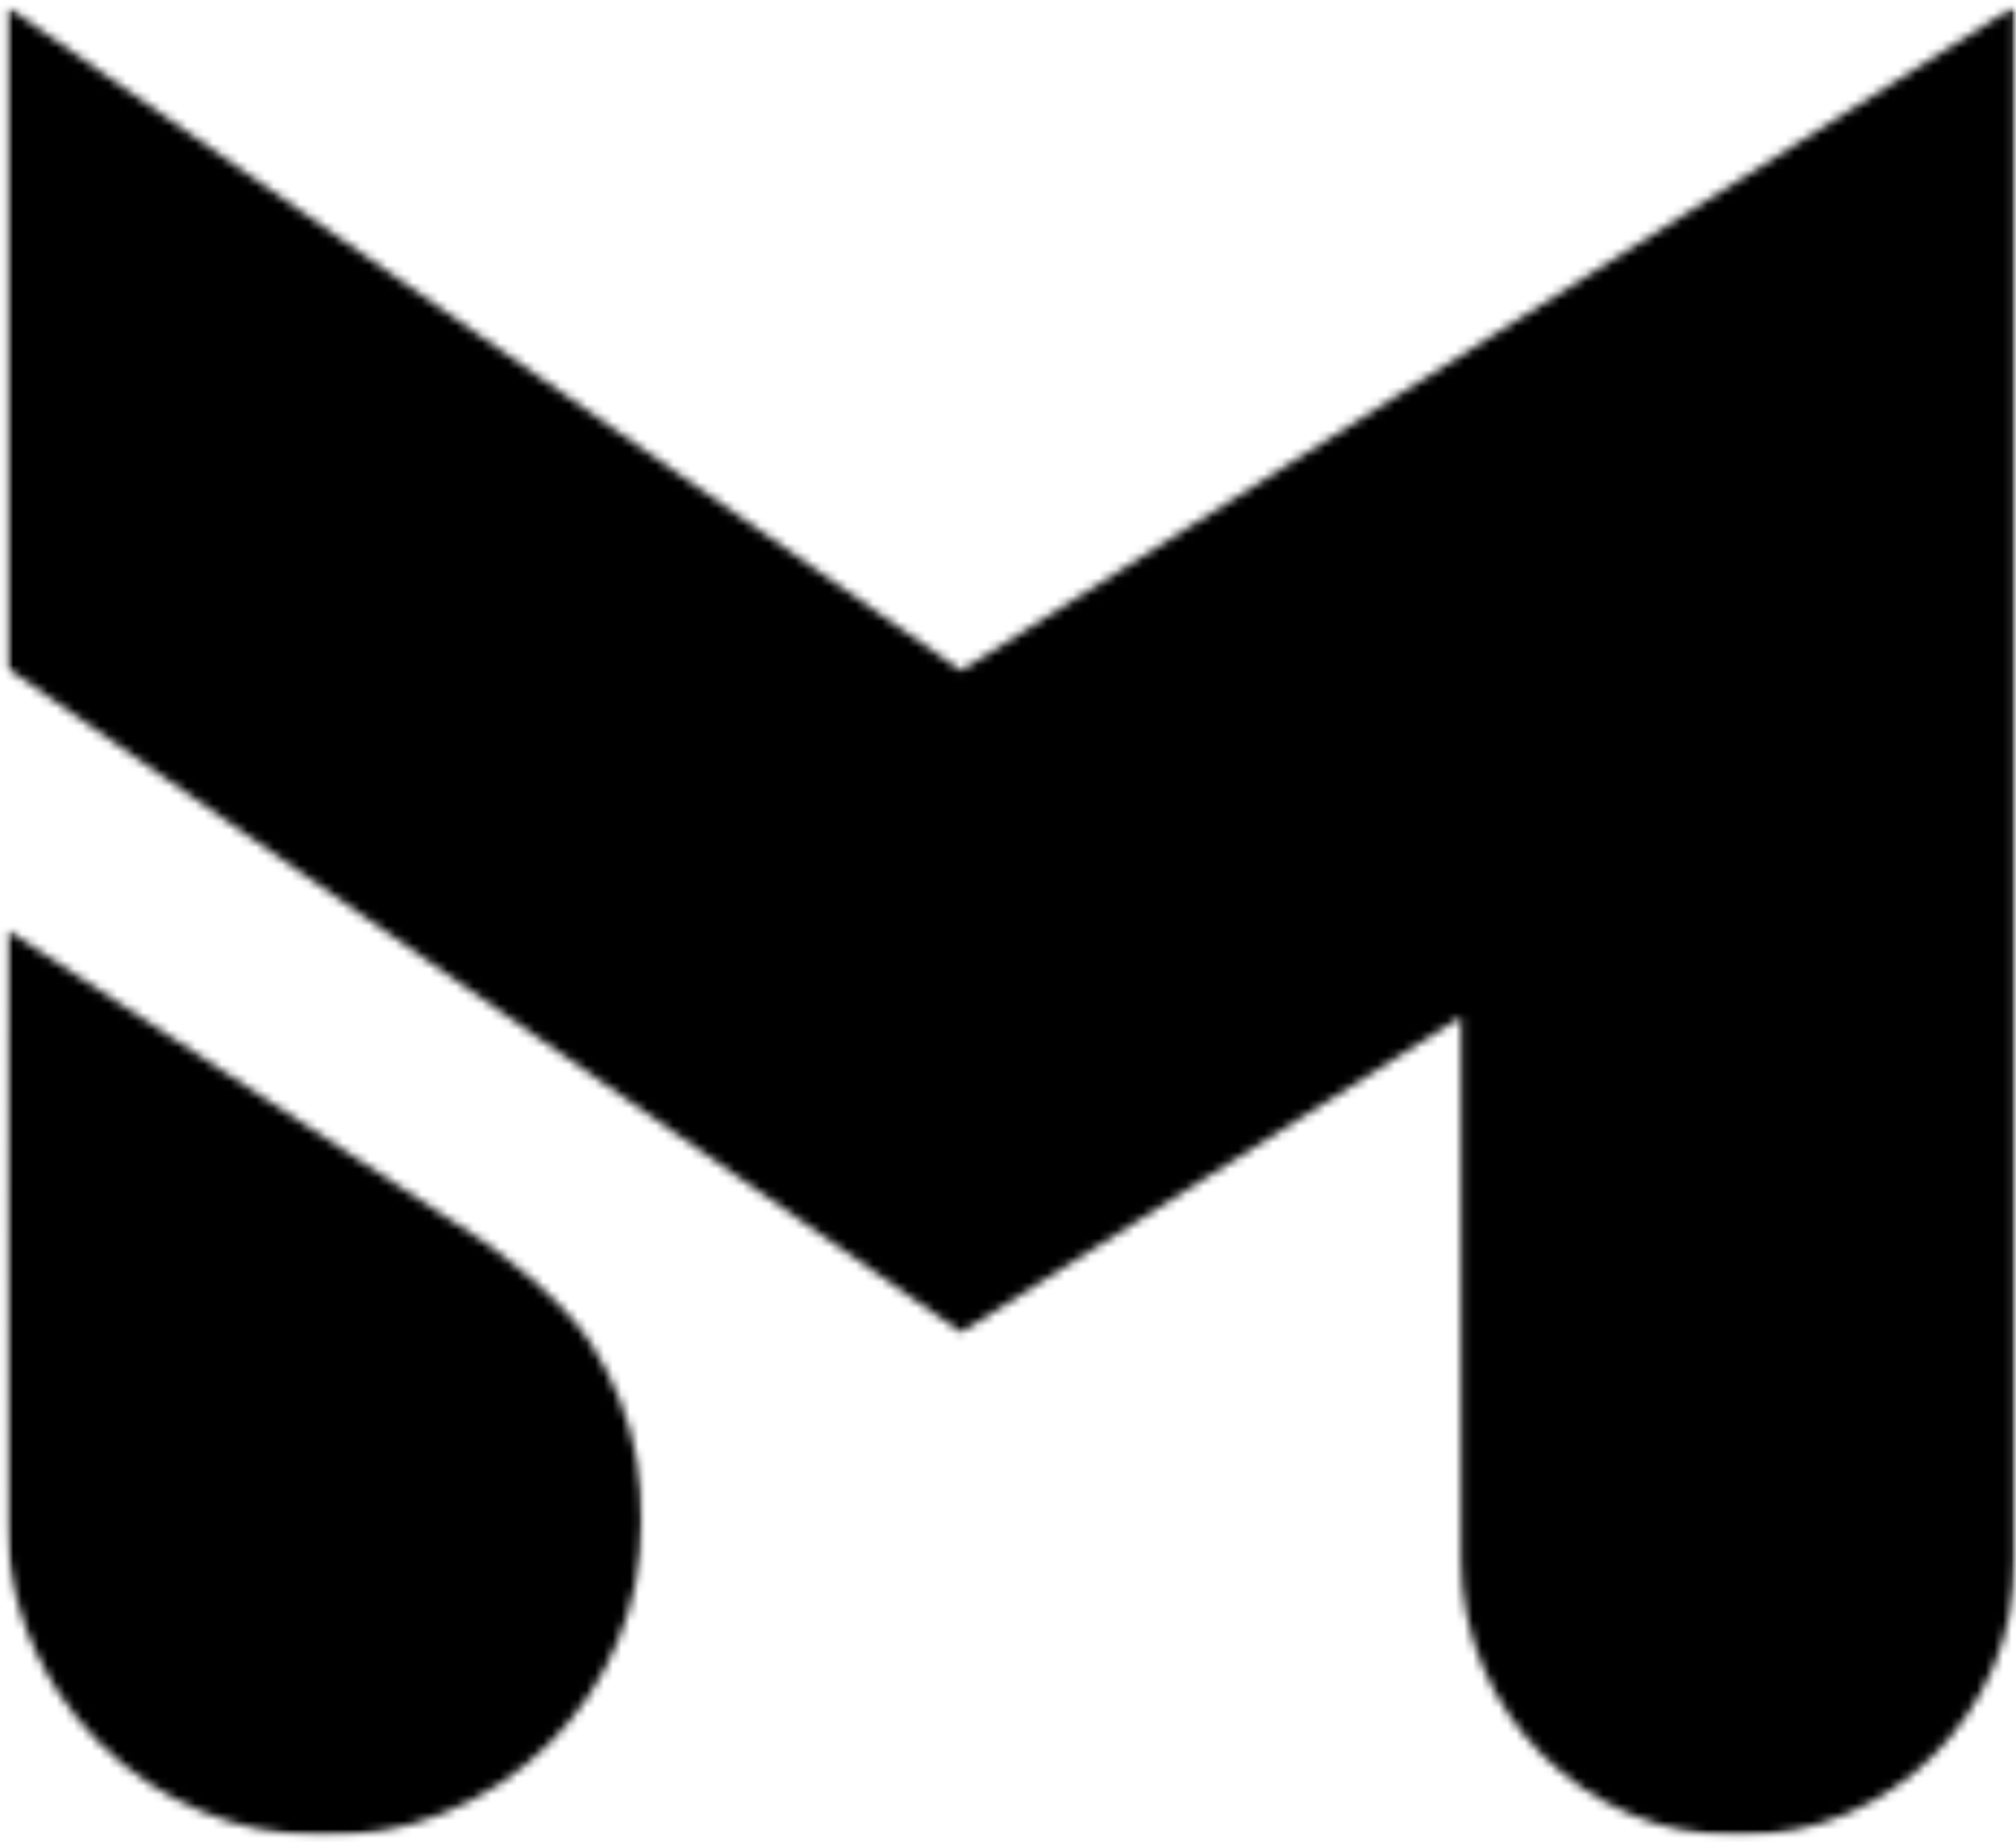 <svg width="232" height="212" viewBox="0 0 232 212" fill="none" xmlns="http://www.w3.org/2000/svg">
<mask id="mask0_5875_4946" style="mask-type:luminance" maskUnits="userSpaceOnUse" x="0" y="106" width="74" height="106">
<path d="M0.666 106.849H73.999V211.333H0.666V106.849Z" fill="white"/>
</mask>
<g mask="url(#mask0_5875_4946)">
<mask id="mask1_5875_4946" style="mask-type:luminance" maskUnits="userSpaceOnUse" x="0" y="106" width="74" height="106">
<path d="M55.572 142.812L0.718 106.932C0.718 106.932 0.614 171.588 0.718 175.572C0.895 182.197 2.854 188.812 6.734 194.77C17.838 211.682 40.588 216.374 57.494 205.265C74.4 194.161 78.88 171.572 67.984 154.562C64.317 148.812 55.572 142.801 55.572 142.801V142.812Z" fill="white"/>
</mask>
<g mask="url(#mask1_5875_4946)">
<path d="M-6 -6.001H238.948V217.952H-6V-6.001Z" fill="black"/>
</g>
</g>
<mask id="mask2_5875_4946" style="mask-type:luminance" maskUnits="userSpaceOnUse" x="0" y="0" width="232" height="212">
<path d="M0.666 0.667H231.947V211.334H0.666V0.667Z" fill="white"/>
</mask>
<g mask="url(#mask2_5875_4946)">
<mask id="mask3_5875_4946" style="mask-type:luminance" maskUnits="userSpaceOnUse" x="0" y="0" width="232" height="212">
<path d="M231.921 0.667L110.614 77.172L0.682 0.667V76.787L110.614 153.308L168.135 117.016V179.375C168.135 196.985 182.411 211.266 200.025 211.266C217.64 211.266 231.921 196.985 231.921 179.375V0.667Z" fill="white"/>
</mask>
<g mask="url(#mask3_5875_4946)">
<path d="M-6 -6H238.948V217.953H-6V-6Z" fill="black"/>
</g>
</g>
</svg>

